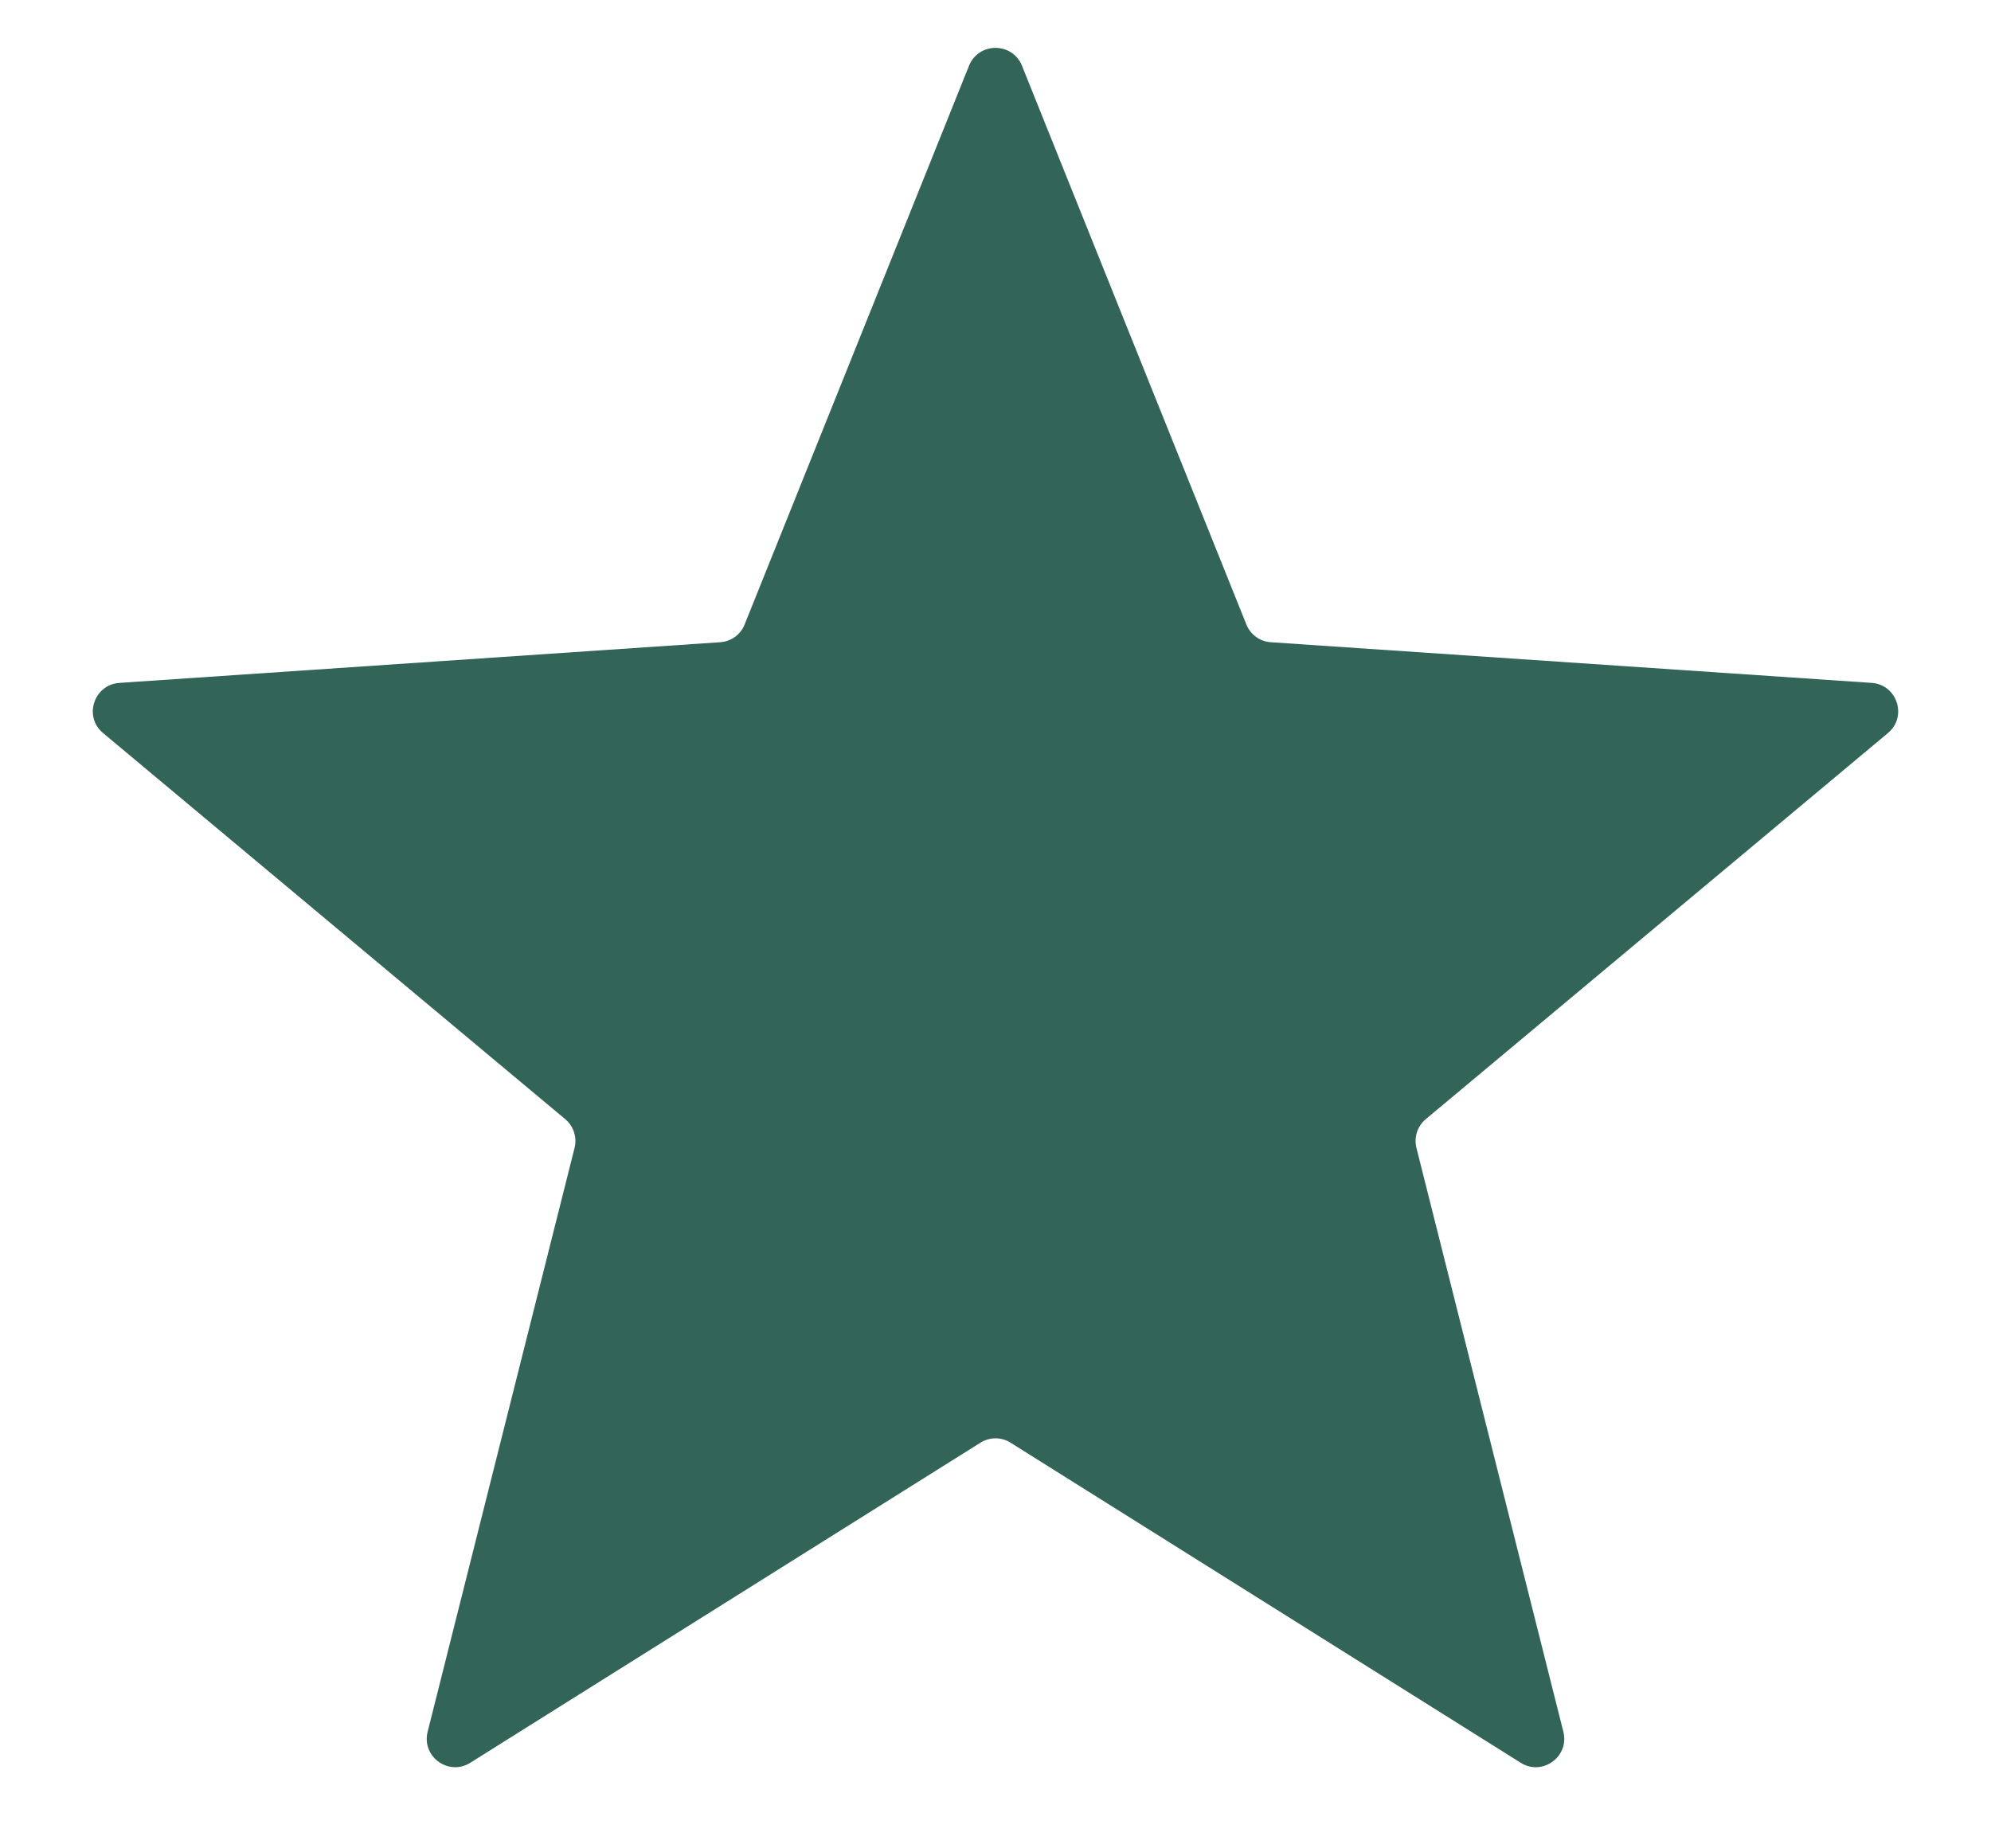 <?xml version="1.0" encoding="UTF-8"?> <svg xmlns="http://www.w3.org/2000/svg" width="14" height="13" viewBox="0 0 14 13" fill="none"> <path d="M6.814 0.462C6.882 0.295 7.118 0.295 7.186 0.462L8.764 4.392C8.792 4.463 8.859 4.512 8.936 4.517L13.161 4.803C13.34 4.815 13.414 5.041 13.275 5.156L10.026 7.871C9.967 7.92 9.941 7.999 9.96 8.074L10.993 12.18C11.037 12.355 10.845 12.494 10.693 12.398L7.106 10.147C7.041 10.106 6.959 10.106 6.894 10.147L3.307 12.398C3.155 12.494 2.963 12.355 3.007 12.18L4.04 8.074C4.059 7.999 4.033 7.92 3.974 7.871L0.725 5.156C0.586 5.041 0.66 4.815 0.84 4.803L5.064 4.517C5.141 4.512 5.208 4.463 5.236 4.392L6.814 0.462Z" fill="#326457"></path> </svg> 